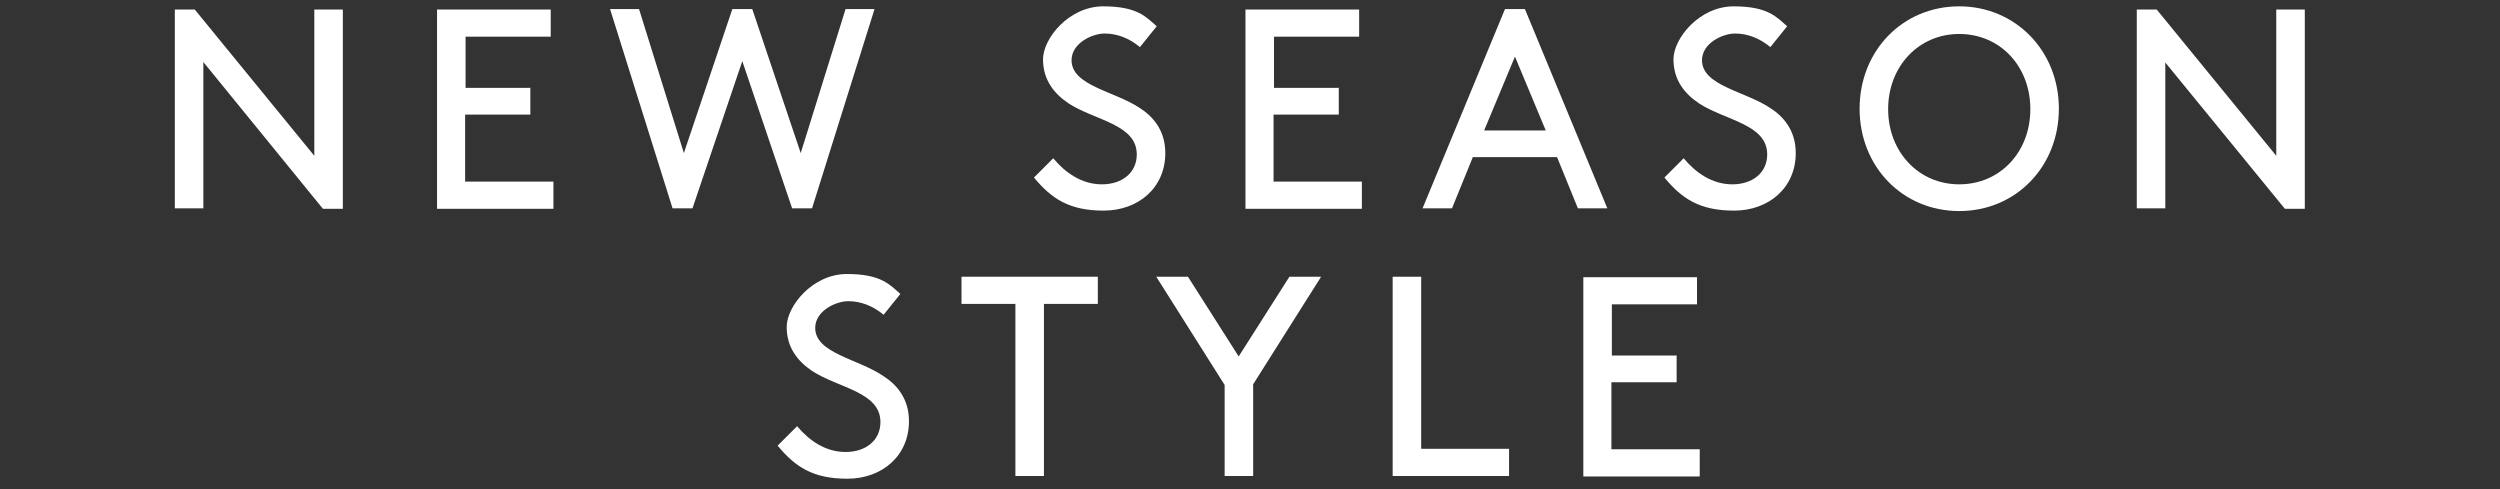 <?xml version="1.0" encoding="UTF-8"?>
<svg id="Layer_1" data-name="Layer 1" xmlns="http://www.w3.org/2000/svg" version="1.1" viewBox="0 0 552 108">
  <rect x="0" y="0" width="552" height="108" fill="#333333" stroke="none"/>
  <defs>
    <style>
      .cls-1 {
        fill: none;
      }

      .cls-1, .cls-2 {
        stroke-width: 0px;
      }

      .cls-3 {
        isolation: isolate;
      }

      .cls-2 {
        fill: #fff;
      }
    </style>
  </defs>
  <g id="New_season_brands-strapv2" data-name="New season brands-strapv2">
    <rect id="Rectangle_1" data-name="Rectangle 1" class="cls-1" x="-75.3" y="-14.3" width="693.2" height="135.6"/>
    <g id="New_season_style" data-name="New season style" class="cls-3">
      <g class="cls-3">
        <path class="cls-2" d="M44.9,13.7v32.3h-6.3V2.1h4.4l26.4,32.3V2.1h6.3v44h-4.4L44.9,13.7Z"/>
        <path class="cls-2" d="M117.1,19.3v6h-14.4v14.8h19.5v6h-25.7V2.1h25.1v6h-18.8v11.3h14.4Z"/>
        <path class="cls-2" d="M152.9,46h-4.4l-13.8-44h6.4l9.9,31.8,10.7-31.8h4.4l10.7,31.8,9.9-31.8h6.4l-13.8,44h-4.4l-11-32.5-11,32.5Z"/>
        <path class="cls-2" d="M232.6,35c2.6,3.1,6.2,5.7,10.7,5.7s7.7-2.6,7.7-6.6c0-6.7-9.3-7.5-15.1-11.3-3.1-2.1-5.6-5.1-5.6-9.7s5.7-11.7,13.3-11.7,9.5,2.4,11.8,4.4l-3.7,4.6c-2.4-2-5.1-3-7.8-3s-7.3,2.1-7.3,5.9c0,5.6,9.4,6.8,15,10.5,3,1.9,5.7,5,5.7,10,0,7.7-6,12.7-13.6,12.7s-11.5-2.6-15.4-7.3l4.3-4.3Z"/>
        <path class="cls-2" d="M295.6,19.3v6h-14.4v14.8h19.5v6h-25.7V2.1h25.1v6h-18.8v11.3h14.4Z"/>
        <path class="cls-2" d="M343.7,34.7h-18.5l-4.6,11.3h-6.5l18.2-44h4.4l18.2,44h-6.5l-4.6-11.3ZM327.7,28.8h13.6l-6.8-16.3-6.8,16.3Z"/>
        <path class="cls-2" d="M371.8,35c2.6,3.1,6.2,5.7,10.7,5.7s7.7-2.6,7.7-6.6c0-6.7-9.3-7.5-15.1-11.3-3.1-2.1-5.6-5.1-5.6-9.7s5.7-11.7,13.3-11.7,9.5,2.4,11.8,4.4l-3.7,4.6c-2.4-2-5.1-3-7.8-3s-7.3,2.1-7.3,5.9c0,5.6,9.4,6.8,15,10.5,3,1.9,5.7,5,5.7,10,0,7.7-6,12.7-13.6,12.7s-11.5-2.6-15.4-7.3l4.3-4.3Z"/>
        <path class="cls-2" d="M432.6,1.4c12.4,0,22,9.8,22,22.6s-9.5,22.6-22,22.6-22-9.8-22-22.6,9.5-22.6,22-22.6ZM432.6,40.7c9,0,15.7-7.1,15.7-16.6s-6.7-16.6-15.7-16.6-15.7,7.2-15.7,16.6,6.7,16.6,15.7,16.6Z"/>
        <path class="cls-2" d="M478.1,13.7v32.3h-6.3V2.1h4.4l26.4,32.3V2.1h6.3v44h-4.4l-26.4-32.3Z"/>
      </g>
      <g class="cls-3">
        <path class="cls-2" d="M176,94.1c2.6,3.1,6.2,5.7,10.7,5.7s7.7-2.6,7.7-6.6c0-6.7-9.3-7.5-15.1-11.3-3.1-2.1-5.6-5.1-5.6-9.7s5.7-11.7,13.3-11.7,9.5,2.4,11.8,4.4l-3.7,4.6c-2.4-2-5.1-3-7.8-3s-7.3,2.1-7.3,5.9c0,5.6,9.4,6.8,15,10.6,3,1.9,5.7,5,5.7,10,0,7.7-6,12.7-13.6,12.7s-11.5-2.6-15.4-7.3l4.3-4.3Z"/>
        <path class="cls-2" d="M212.3,61.1h30.1v6h-11.9v38h-6.3v-38h-11.9v-6Z"/>
        <path class="cls-2" d="M276.7,85v20.1h-6.3v-20.1l-15.1-23.9h7l11.2,17.6,11.2-17.6h7l-15.1,23.9Z"/>
        <path class="cls-2" d="M313.7,99.1h19.5v6h-25.7v-44h6.3v38Z"/>
        <path class="cls-2" d="M370.2,78.4v6h-14.4v14.8h19.5v6h-25.7v-44h25.1v6h-18.8v11.3h14.4Z"/>
      </g>
    </g>
  </g>
</svg>